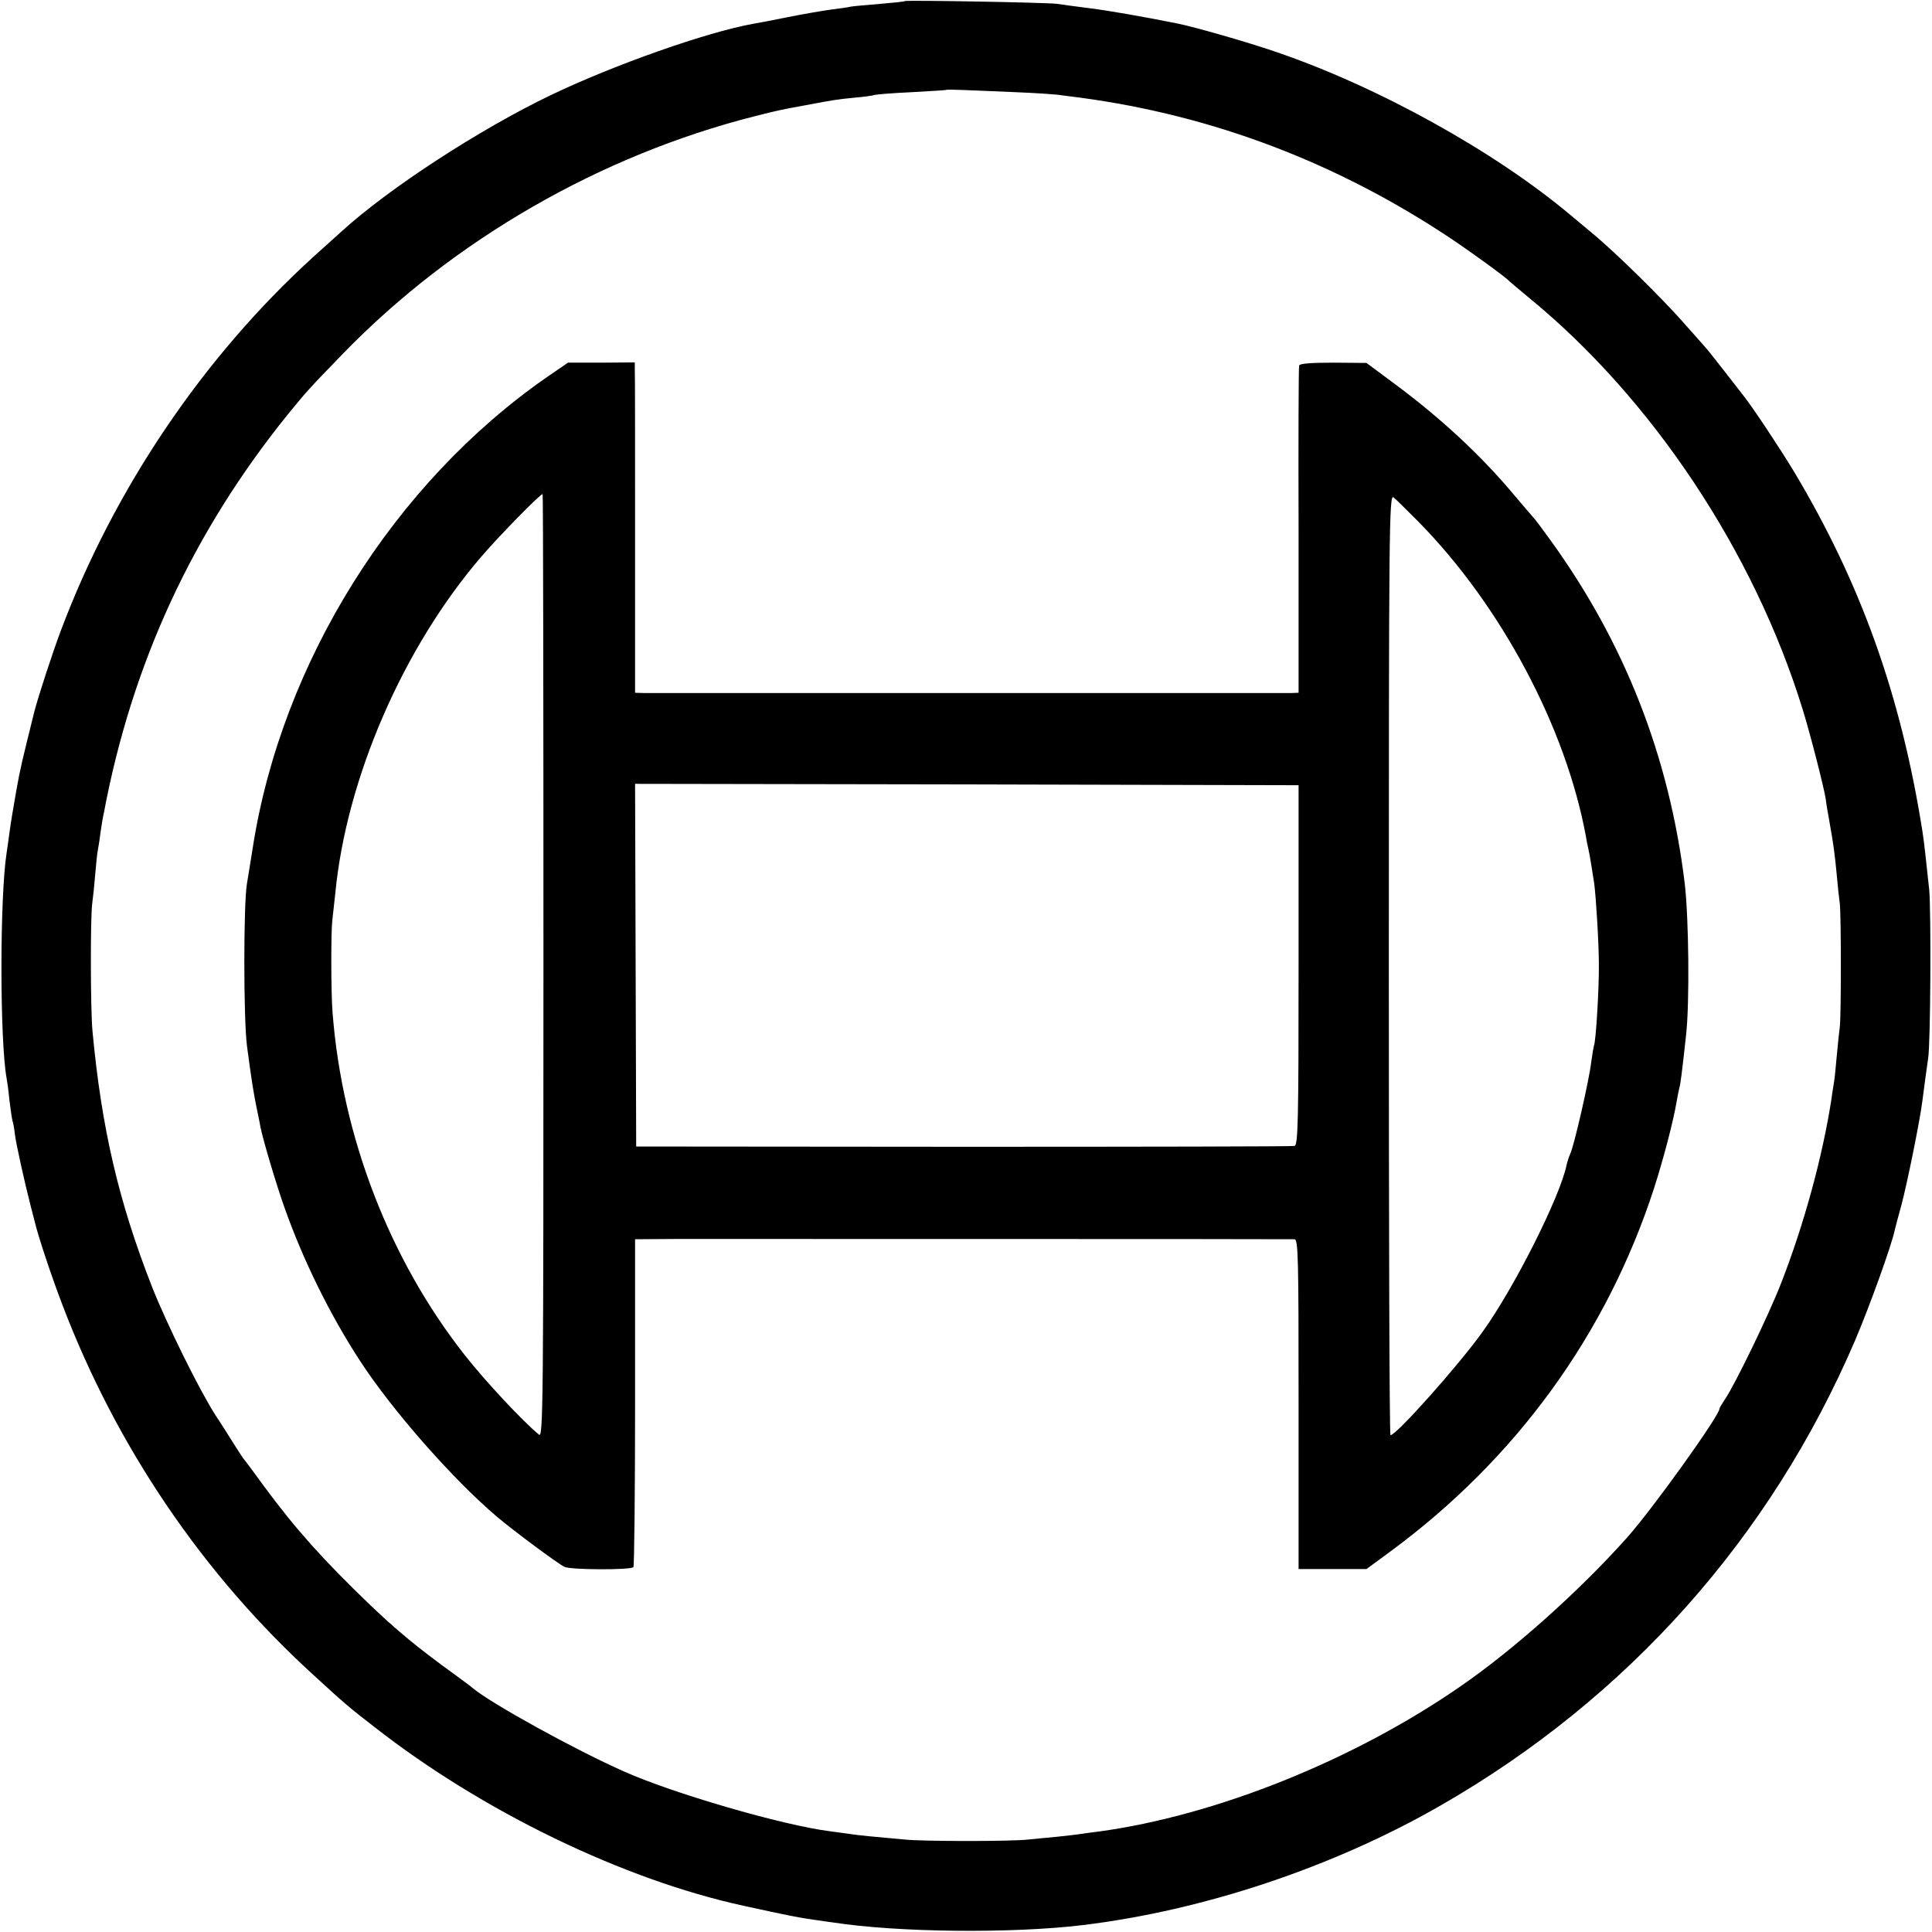 <svg height="700pt" preserveAspectRatio="xMidYMid meet" viewBox="0 0 700 700" width="700pt" xmlns="http://www.w3.org/2000/svg"><g transform="matrix(.1 0 0 -.1 0 700)"><path d="m3278 6996c-1-2-42-6-89-10s-95-8-106-10c-11-3-44-7-74-11s-99-16-154-27-111-22-125-24c-168-30-503-148-733-258-259-124-589-339-760-495-22-20-68-61-101-91-399-363-722-840-916-1356-32-86-82-239-96-294-46-186-50-201-65-285-15-88-18-103-25-154-3-25-8-57-10-71-25-160-25-680 0-817 2-10 7-45 10-78 4-33 9-67 11-75 3-8 7-31 9-50 4-34 35-173 56-255 6-22 12-48 15-58 12-53 63-206 102-307 196-514 510-976 909-1339 114-105 130-118 219-187 392-307 903-554 1339-649 160-35 205-44 251-50 28-4 59-9 70-10 236-37 652-41 908-10 438 53 908 210 1296 433 678 389 1196 970 1503 1687 52 122 132 344 143 398 2 10 13 50 24 90 21 79 67 305 76 377 8 63 16 120 21 155 9 56 11 529 4 610-10 93-19 180-25 215-78 493-224 899-466 1303-51 84-147 229-181 272-5 6-36 46-70 90s-67 85-73 91c-5 6-33 37-62 70-82 95-260 270-344 339-13 11-49 41-79 66-275 231-699 466-1070 592-102 35-294 90-355 102-125 25-245 46-316 55-46 6-100 13-119 16-38 5-546 14-552 10zm402-330c74-3 149-8 165-11 17-2 48-6 70-9 482-65 930-236 1340-509 82-55 203-143 215-157 3-3 34-29 70-59 446-365 815-920 991-1490 28-90 77-282 84-326 1-11 7-47 13-80 15-83 20-121 27-196 3-35 8-82 11-104 5-45 5-406 0-445-2-14-7-61-11-105s-8-87-10-95c-1-8-6-35-9-60-32-208-99-455-183-670-46-118-170-373-204-421-10-15-19-30-19-33 0-25-243-364-334-466-172-193-411-407-606-541-386-267-884-467-1309-525-25-3-55-7-67-9-11-2-49-6-85-10-35-3-82-8-104-10-59-7-381-7-447 0-123 11-164 15-198 20-19 3-52 7-73 10-173 22-571 138-747 217-176 78-477 244-545 300-5 5-35 27-65 49-137 99-214 163-309 254-168 161-270 275-383 428-37 51-71 97-76 102-4 6-21 31-37 57-17 27-45 72-64 100-59 92-176 329-230 465-121 309-183 574-216 928-7 73-8 404-1 460 3 22 8 70 11 107s7 75 9 85 7 40 10 66c4 27 9 59 12 70 102 544 323 1020 668 1447 68 83 73 89 201 221 400 411 930 716 1490 858 83 21 92 23 185 40 100 19 114 21 175 27 33 3 66 7 73 10 8 2 68 7 135 10 67 4 123 7 124 8 2 2 29 1 60 0 32-1 119-5 193-8z"/><path d="m1985 5636c-558-386-964-1035-1069-1706-8-52-18-111-21-130-13-70-13-493 0-591 17-127 23-165 35-224 6-27 12-59 14-70 9-45 57-207 87-291 67-189 163-385 273-554 117-180 336-429 496-565 59-50 219-169 245-182 22-11 239-12 250-1 3 3 6 272 6 597v591l147 1c127 0 2200 0 2242-1 14 0 15-70 15-597v-598h123 123l87 64c456 336 783 787 955 1316 34 106 70 243 82 315 3 19 8 42 10 50 4 15 9 52 24 190 13 116 10 423-5 550-56 459-217 871-488 1245-28 39-53 72-56 75s-37 43-77 90c-118 141-265 277-431 400l-101 75-120 1c-78 0-121-3-124-10-2-6-3-275-2-598v-588l-25-1c-35 0-2307 0-2347 0l-32 1v573c0 314 0 584-1 598v26l-121-1h-121zm-16-2137c0-1587-1-1710-16-1697-57 46-195 194-269 288-273 347-444 791-479 1240-6 71-6 296-1 335 2 17 7 62 11 100 40 415 246 889 528 1217 63 74 214 228 223 228 2 0 3-770 3-1711zm3170 1611c300-305 534-745 607-1140 2-14 6-34 9-46 5-21 14-79 21-124 7-54 17-219 17-295 1-84-11-284-18-294-1-3-6-31-10-61-7-62-63-307-76-331-4-9-10-27-13-40-23-114-189-444-304-604-88-123-313-375-334-375-4 0-6 767-6 1705 0 1583 1 1705 17 1693 9-7 49-47 90-88zm-434-1607c0-574-2-652-15-655-8-2-548-3-1200-3l-1185 1-2 657-2 657 1202-2 1202-3z"/></g></svg>